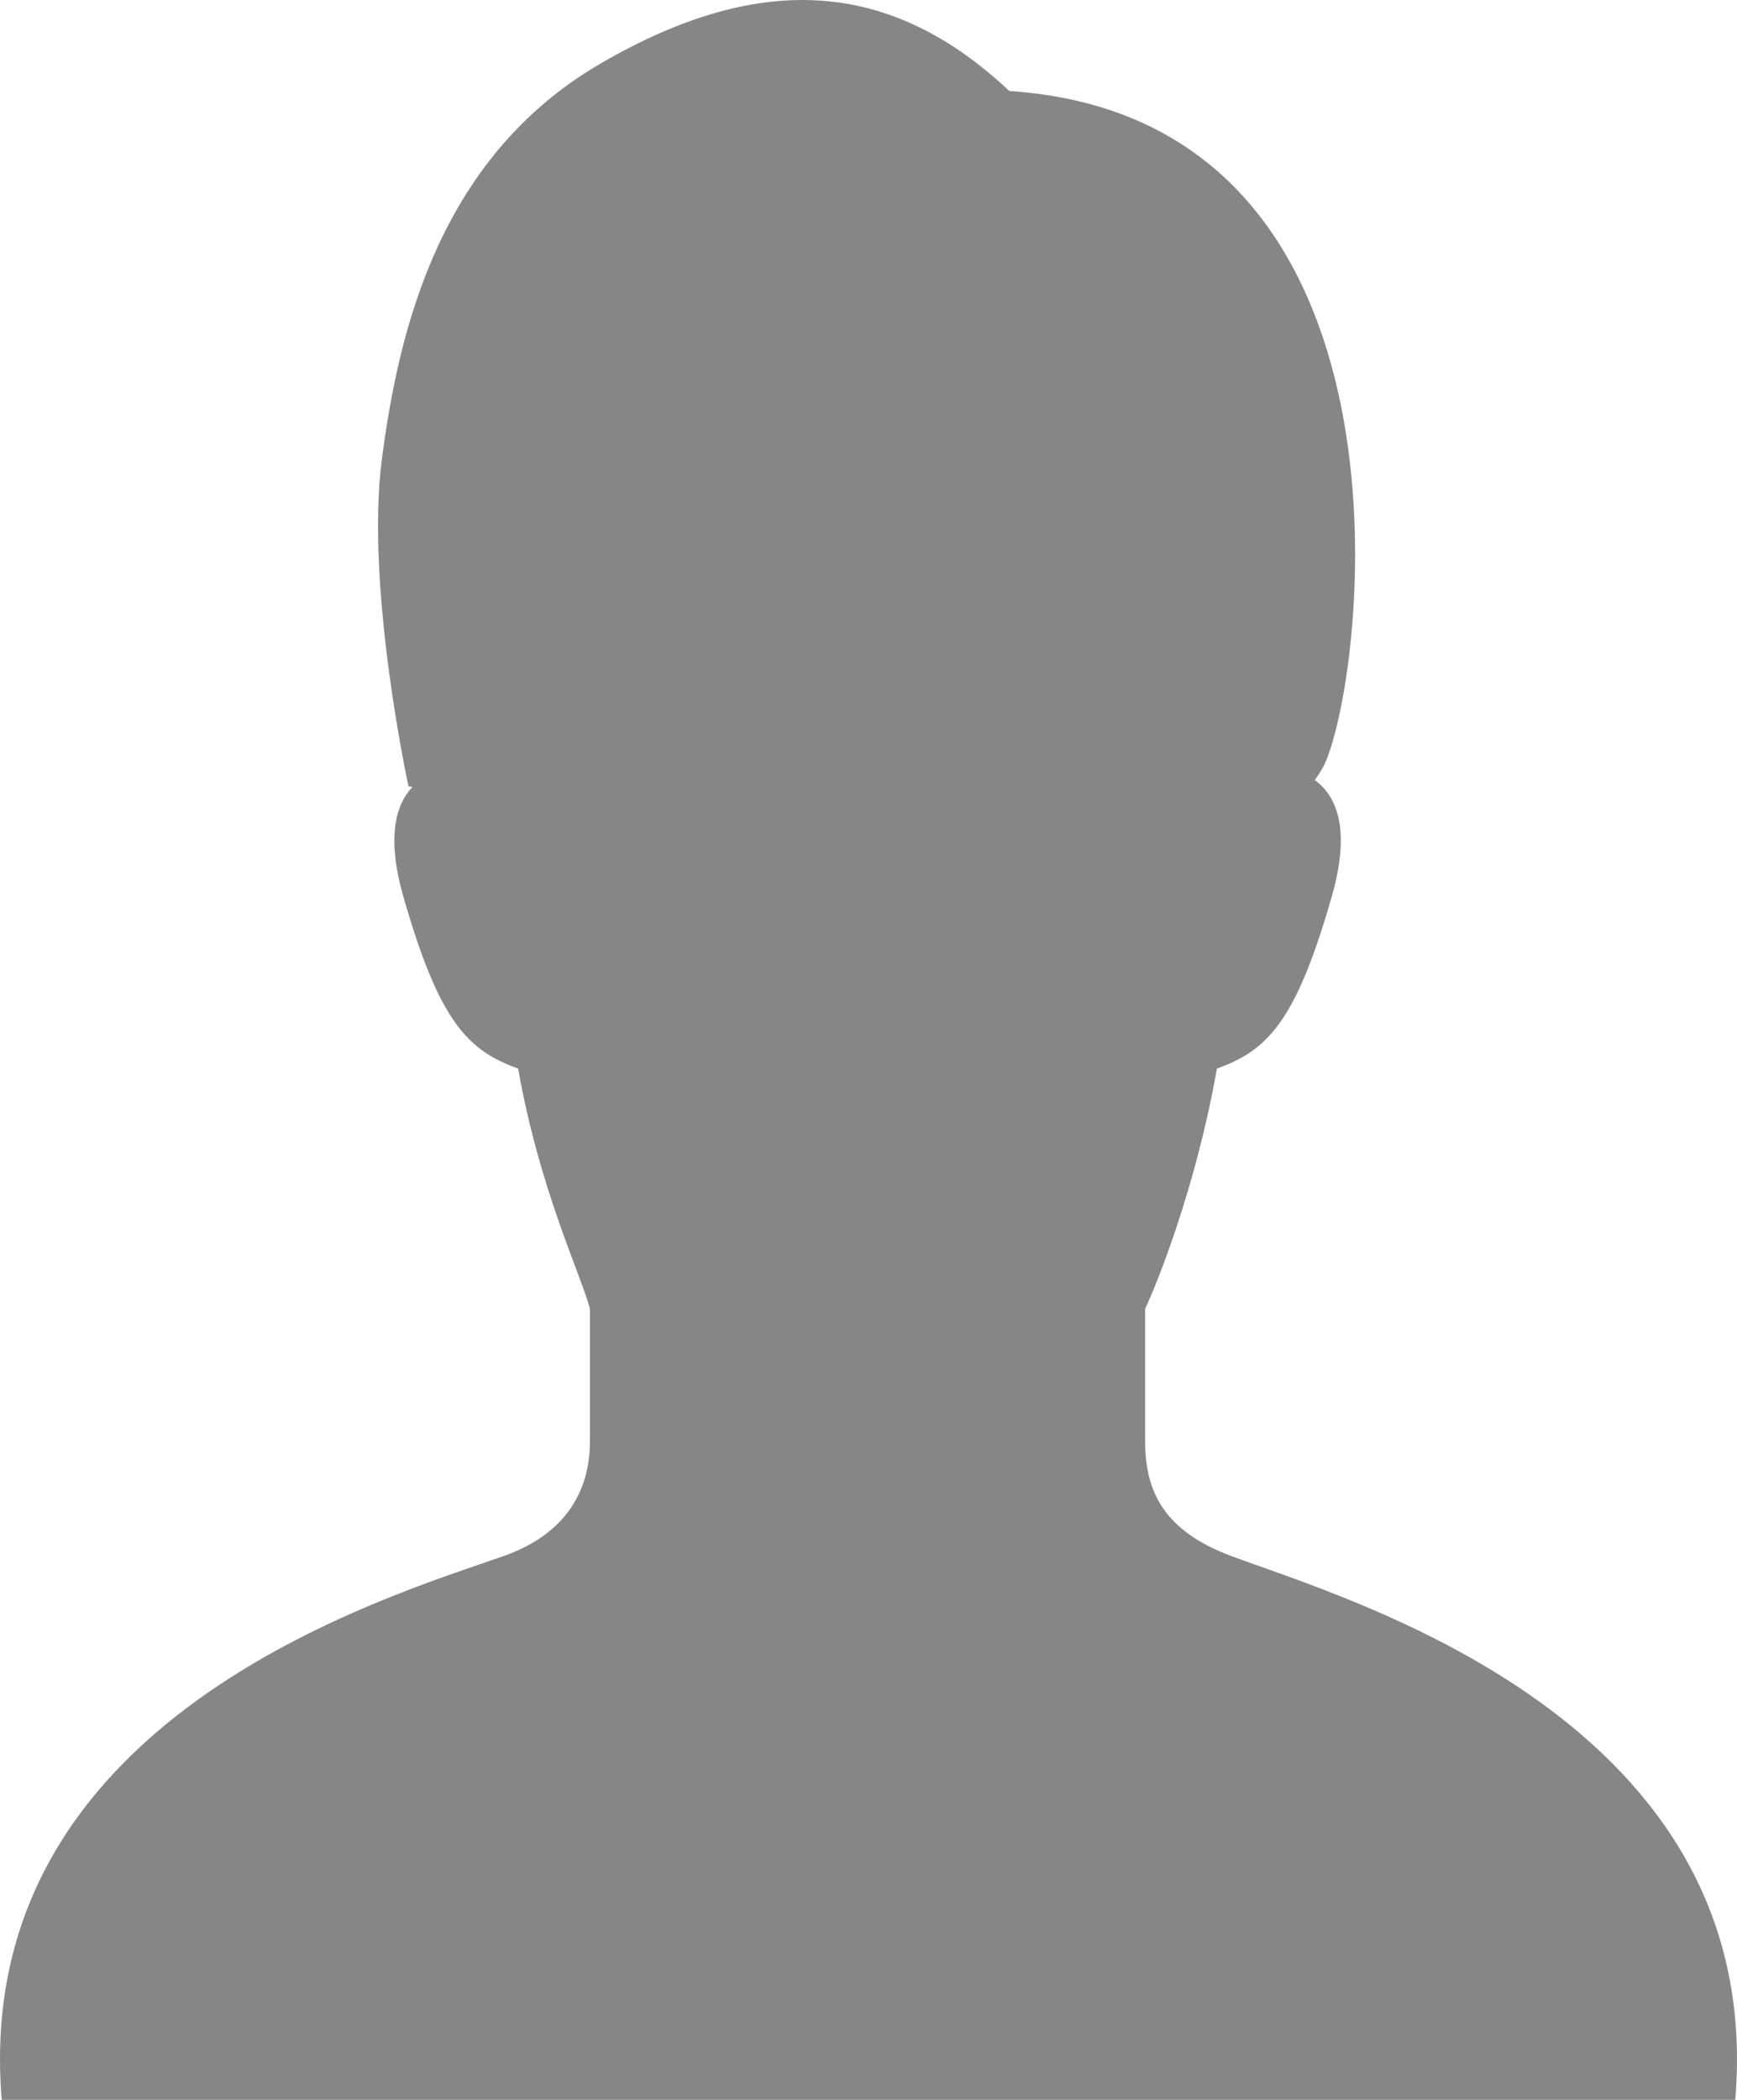 <svg width="24" height="29" fill="none" xmlns="http://www.w3.org/2000/svg"><path d="M17.014 21.49c-.928-.347-1.192-.887-1.192-1.585v-1.831c.137-.284.695-1.634.992-3.317.695-.248 1.092-.644 1.587-2.376.276-.964.047-1.405-.235-1.608.071-.097.132-.198.174-.31.595-1.584 1.26-8.83-4.394-9.206C12.344-.248 10.554-.436 8.292.881 6.031 2.198 5.5 4.643 5.277 6.336c-.233 1.77.367 4.524.367 4.524l.055.007c-.224.236-.365.678-.126 1.514.495 1.732.892 2.128 1.586 2.376.298 1.683.865 2.835.992 3.317v1.831c0 .698-.347 1.287-1.191 1.584C5.336 22.061-.416 23.736.024 29h23.952c.44-5.264-5.35-6.908-6.962-7.51z" fill="#858686"/></svg>